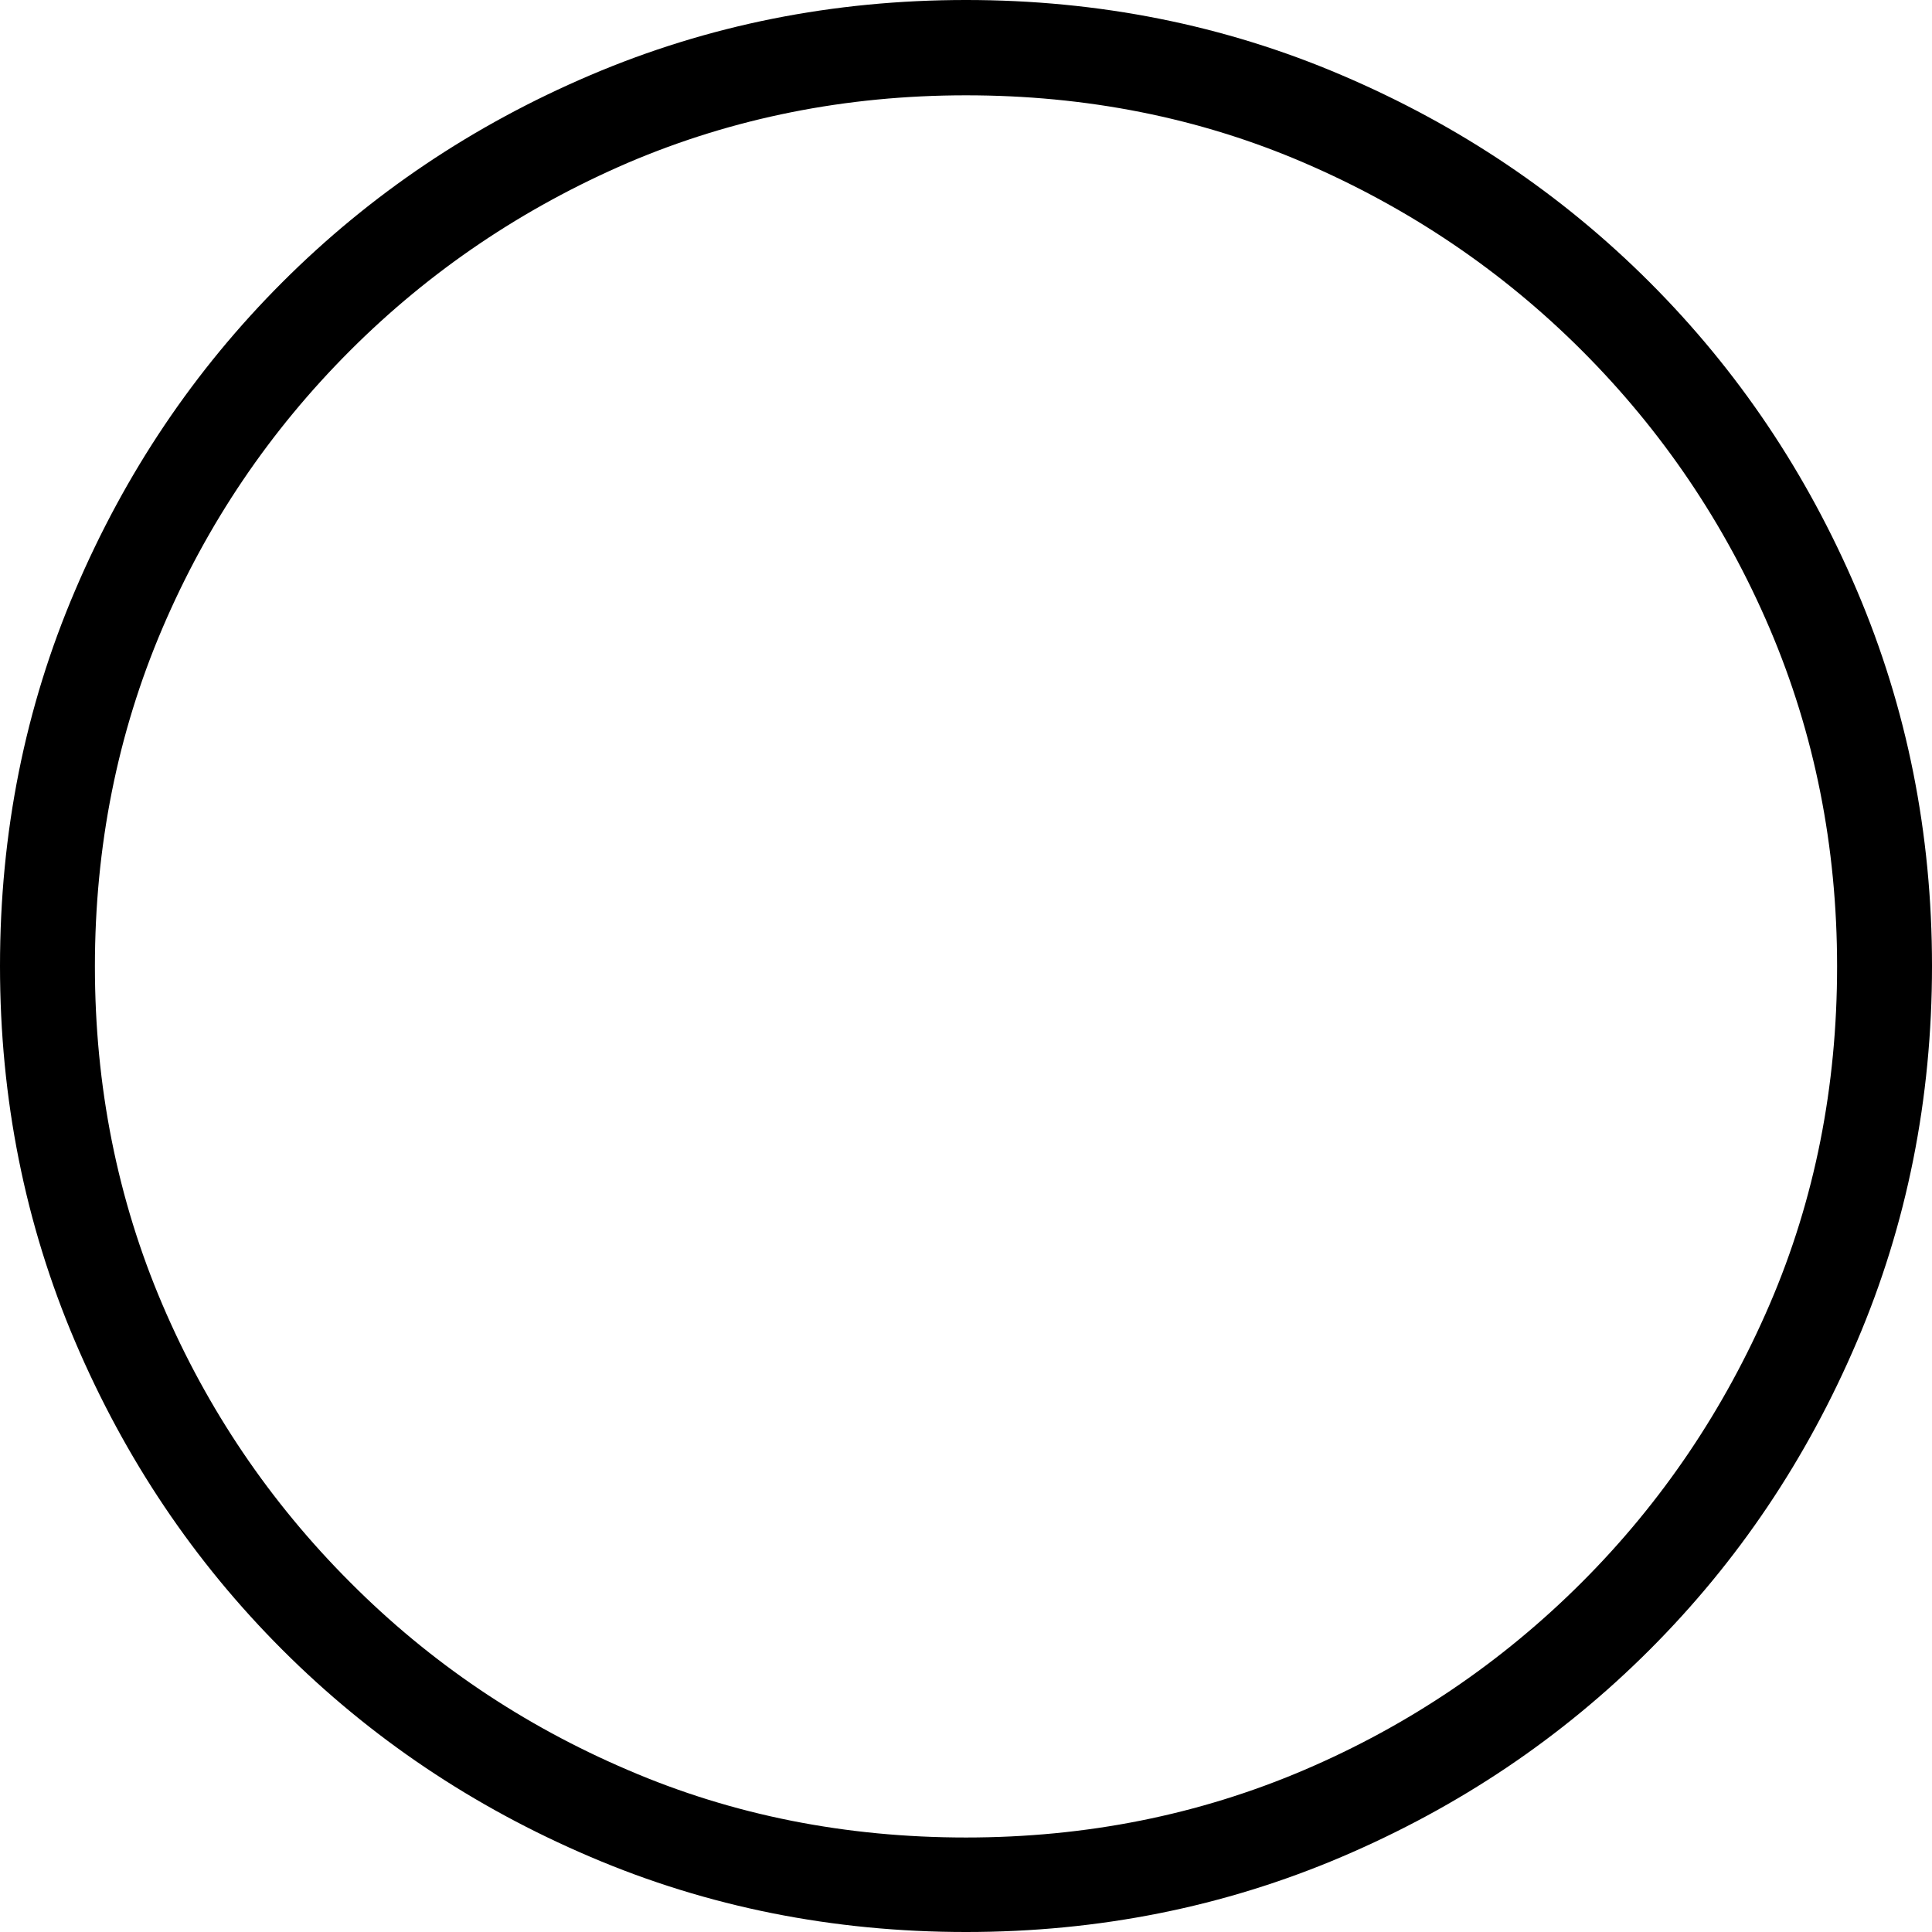 <?xml version="1.0" encoding="UTF-8"?>
<svg id="_レイヤー_2" data-name="レイヤー 2" xmlns="http://www.w3.org/2000/svg" viewBox="0 0 47.84 47.84">
  <defs>
    <style>
      .cls-1 {
        fill: #000;
        stroke-width: 0px;
      }
    </style>
  </defs>
  <g id="_レイヤー_9" data-name="レイヤー 9">
    <path class="cls-1" d="M0,23.92c0-3.3.62-6.4,1.86-9.3,1.24-2.91,2.95-5.45,5.13-7.63,2.18-2.18,4.72-3.89,7.63-5.13,2.91-1.24,6.01-1.86,9.3-1.86s6.4.62,9.3,1.86c2.91,1.24,5.45,2.95,7.63,5.13,2.18,2.18,3.89,4.72,5.13,7.63,1.24,2.91,1.86,6.01,1.86,9.3s-.62,6.4-1.86,9.3c-1.24,2.91-2.95,5.45-5.13,7.63-2.18,2.18-4.72,3.89-7.63,5.13-2.91,1.24-6.01,1.86-9.3,1.86s-6.4-.62-9.3-1.86c-2.91-1.24-5.45-2.95-7.63-5.13-2.18-2.18-3.89-4.72-5.13-7.63-1.24-2.91-1.86-6.01-1.86-9.3ZM23.92,45.5c2.98,0,5.77-.56,8.37-1.67s4.9-2.67,6.88-4.65c1.98-1.98,3.53-4.28,4.65-6.88s1.67-5.4,1.67-8.37-.56-5.77-1.67-8.37-2.67-4.9-4.65-6.88c-1.98-1.98-4.28-3.53-6.88-4.65s-5.4-1.67-8.37-1.67-5.77.56-8.37,1.67c-2.6,1.12-4.9,2.67-6.88,4.65-1.99,1.99-3.54,4.28-4.65,6.88s-1.67,5.4-1.67,8.37.56,5.77,1.67,8.37,2.67,4.9,4.65,6.88c1.98,1.99,4.28,3.54,6.88,4.65,2.6,1.12,5.4,1.67,8.37,1.67Z"/>
  </g>
</svg>